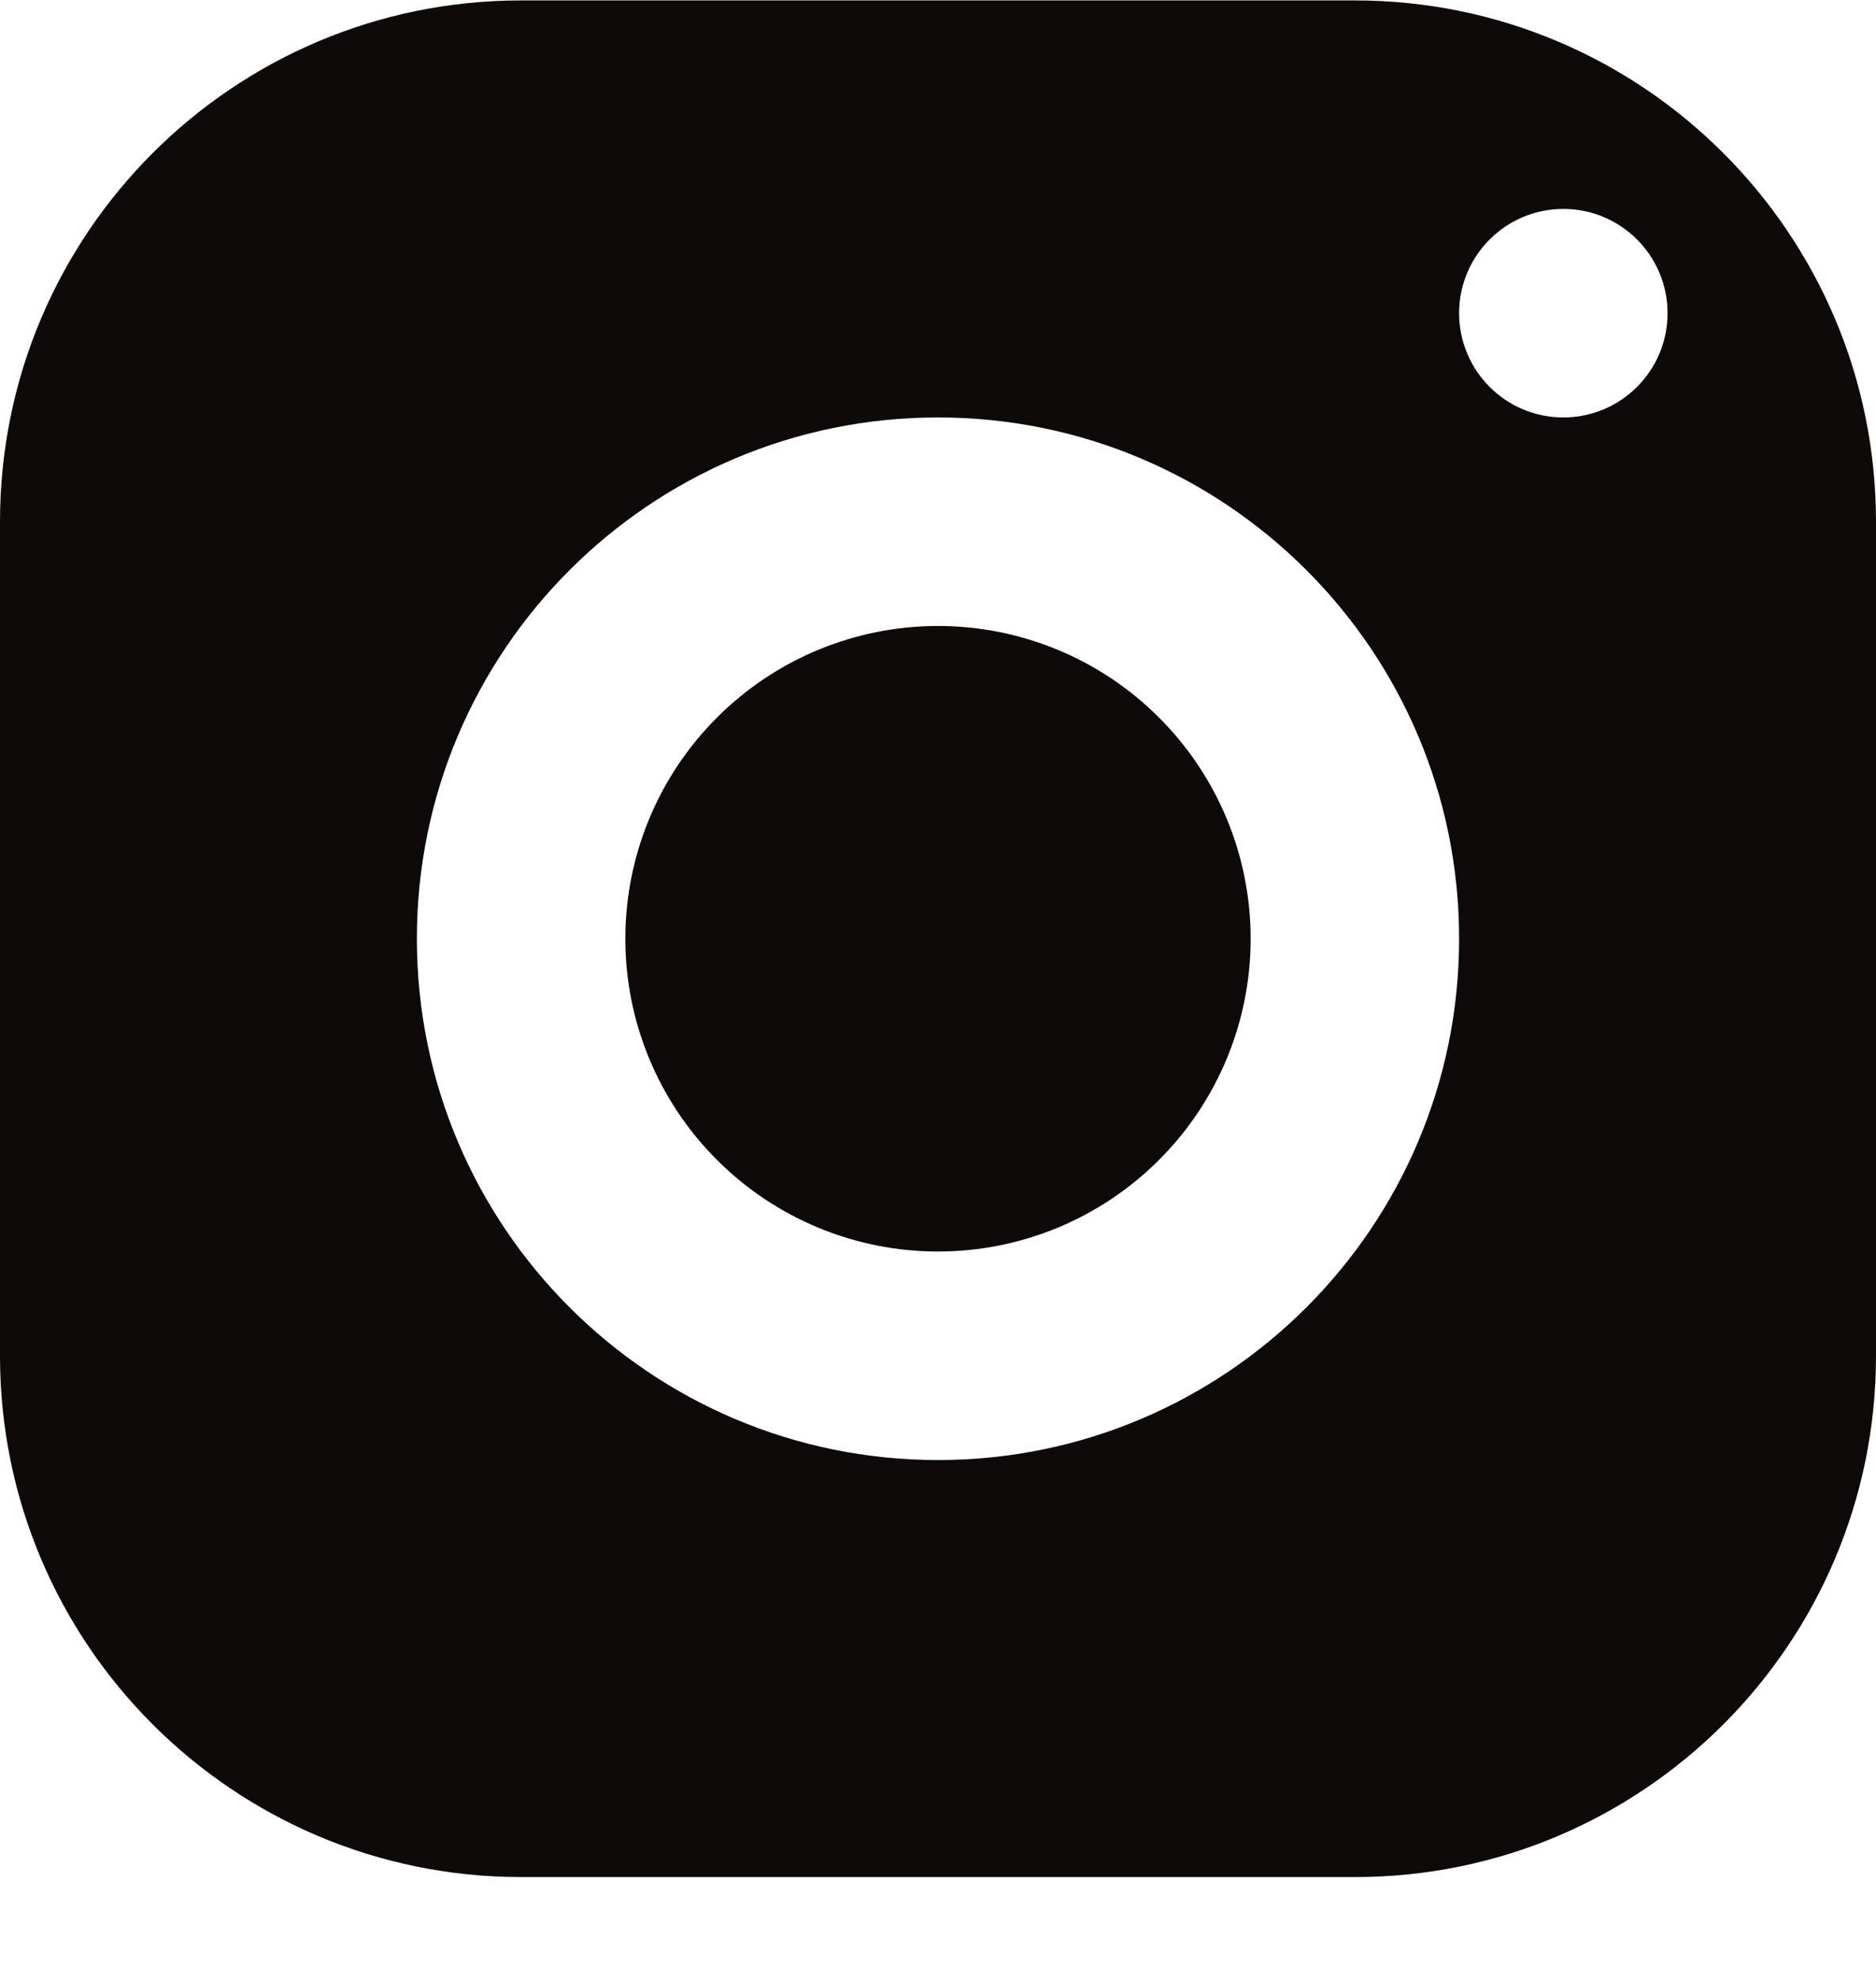 <svg width="18" height="19" viewBox="0 0 18 19" fill="none" xmlns="http://www.w3.org/2000/svg">
<path d="M5 0.004C2.239 0.004 0 2.243 0 5.004V13.004C0 15.765 2.239 18.004 5 18.004H13C15.761 18.004 18 15.765 18 13.004V5.004C18 2.243 15.761 0.004 13 0.004H5ZM15 2.004C15.552 2.004 16 2.452 16 3.004C16 3.556 15.552 4.004 15 4.004C14.448 4.004 14 3.556 14 3.004C14 2.452 14.448 2.004 15 2.004ZM9 4.004C11.761 4.004 14 6.243 14 9.004C14 11.765 11.761 14.004 9 14.004C6.239 14.004 4 11.765 4 9.004C4 6.243 6.239 4.004 9 4.004ZM9 6.004C8.204 6.004 7.441 6.32 6.879 6.883C6.316 7.445 6 8.208 6 9.004C6 9.8 6.316 10.563 6.879 11.125C7.441 11.688 8.204 12.004 9 12.004C9.796 12.004 10.559 11.688 11.121 11.125C11.684 10.563 12 9.8 12 9.004C12 8.208 11.684 7.445 11.121 6.883C10.559 6.32 9.796 6.004 9 6.004Z" fill="#0F0A0A"/>
</svg>
